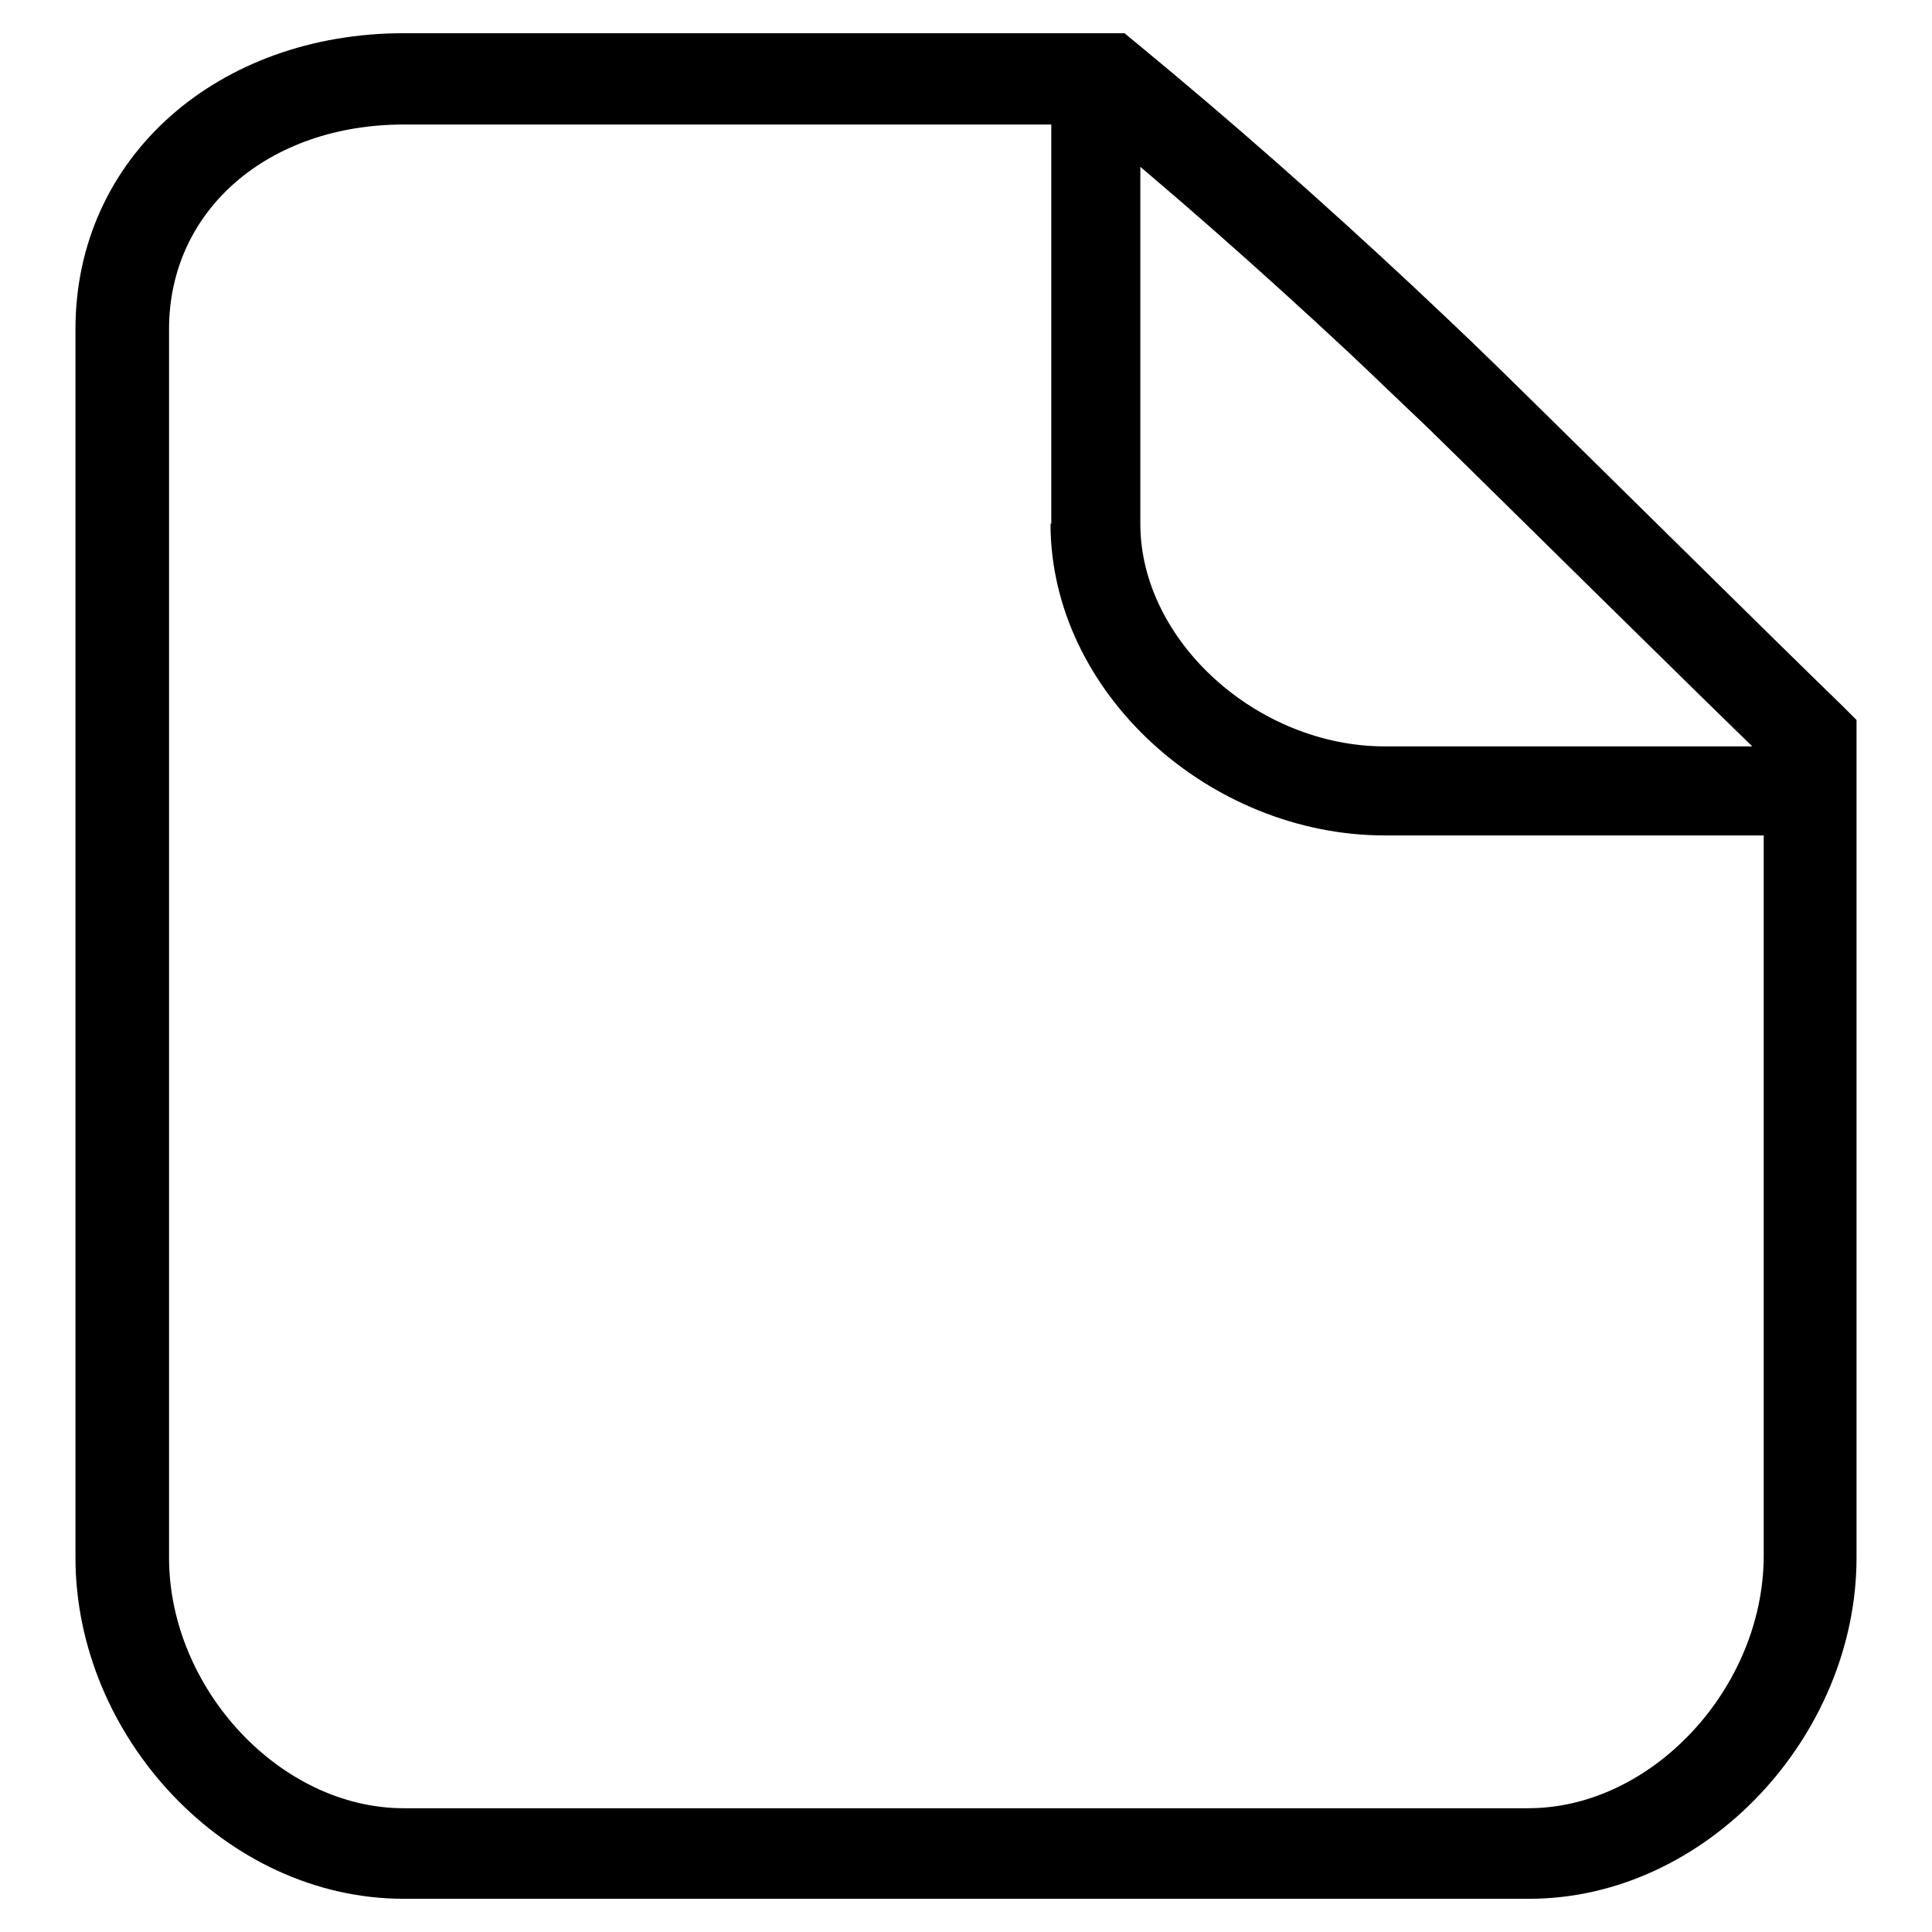 <?xml version="1.0" encoding="utf-8"?>
<!-- Svg Vector Icons : http://www.onlinewebfonts.com/icon -->
<!DOCTYPE svg PUBLIC "-//W3C//DTD SVG 1.1//EN" "http://www.w3.org/Graphics/SVG/1.1/DTD/svg11.dtd">
<svg version="1.1" xmlns="http://www.w3.org/2000/svg" xmlns:xlink="http://www.w3.org/1999/xlink" x="0px" y="0px" viewBox="0 0 256 256" enable-background="new 0 0 256 256" xml:space="preserve">
<g><g><path fill="#000000" d="M139.2,69.4c0,22.4,21.1,41.3,44.3,41.3h50.2V98.9h-50.2c-16.9,0-32.4-14-32.4-29.5V16.3h-11.8V69.4L139.2,69.4z M202.5,239.6H53.5c-16.4,0-31.1-15.9-31.1-33.2V43.6c0-15.8,13.2-27.1,31.1-27.1h93.2l-4-1.4c12.9,10.6,24.2,20.6,35.9,31.5c3.3,3.1,6.7,6.4,10.3,9.8c7,6.8,37.3,36.8,46.6,45.7l-1.8-4.3v108.5C233.6,223.7,218.9,239.6,202.5,239.6L202.5,239.6L202.5,239.6z M246,206.4v-111l-1.8-1.8c-9.2-8.9-39.5-38.9-46.6-45.8c-3.6-3.5-7.1-6.8-10.4-9.9c-11.9-11.1-23.4-21.3-36.5-32.1l-1.7-1.4H53.5C29,4.4,10,20.7,10,43.6v162.8c0,23.7,19.9,45.2,43.5,45.2h149.1C226.1,251.6,246,230,246,206.4z"/></g></g>
</svg>